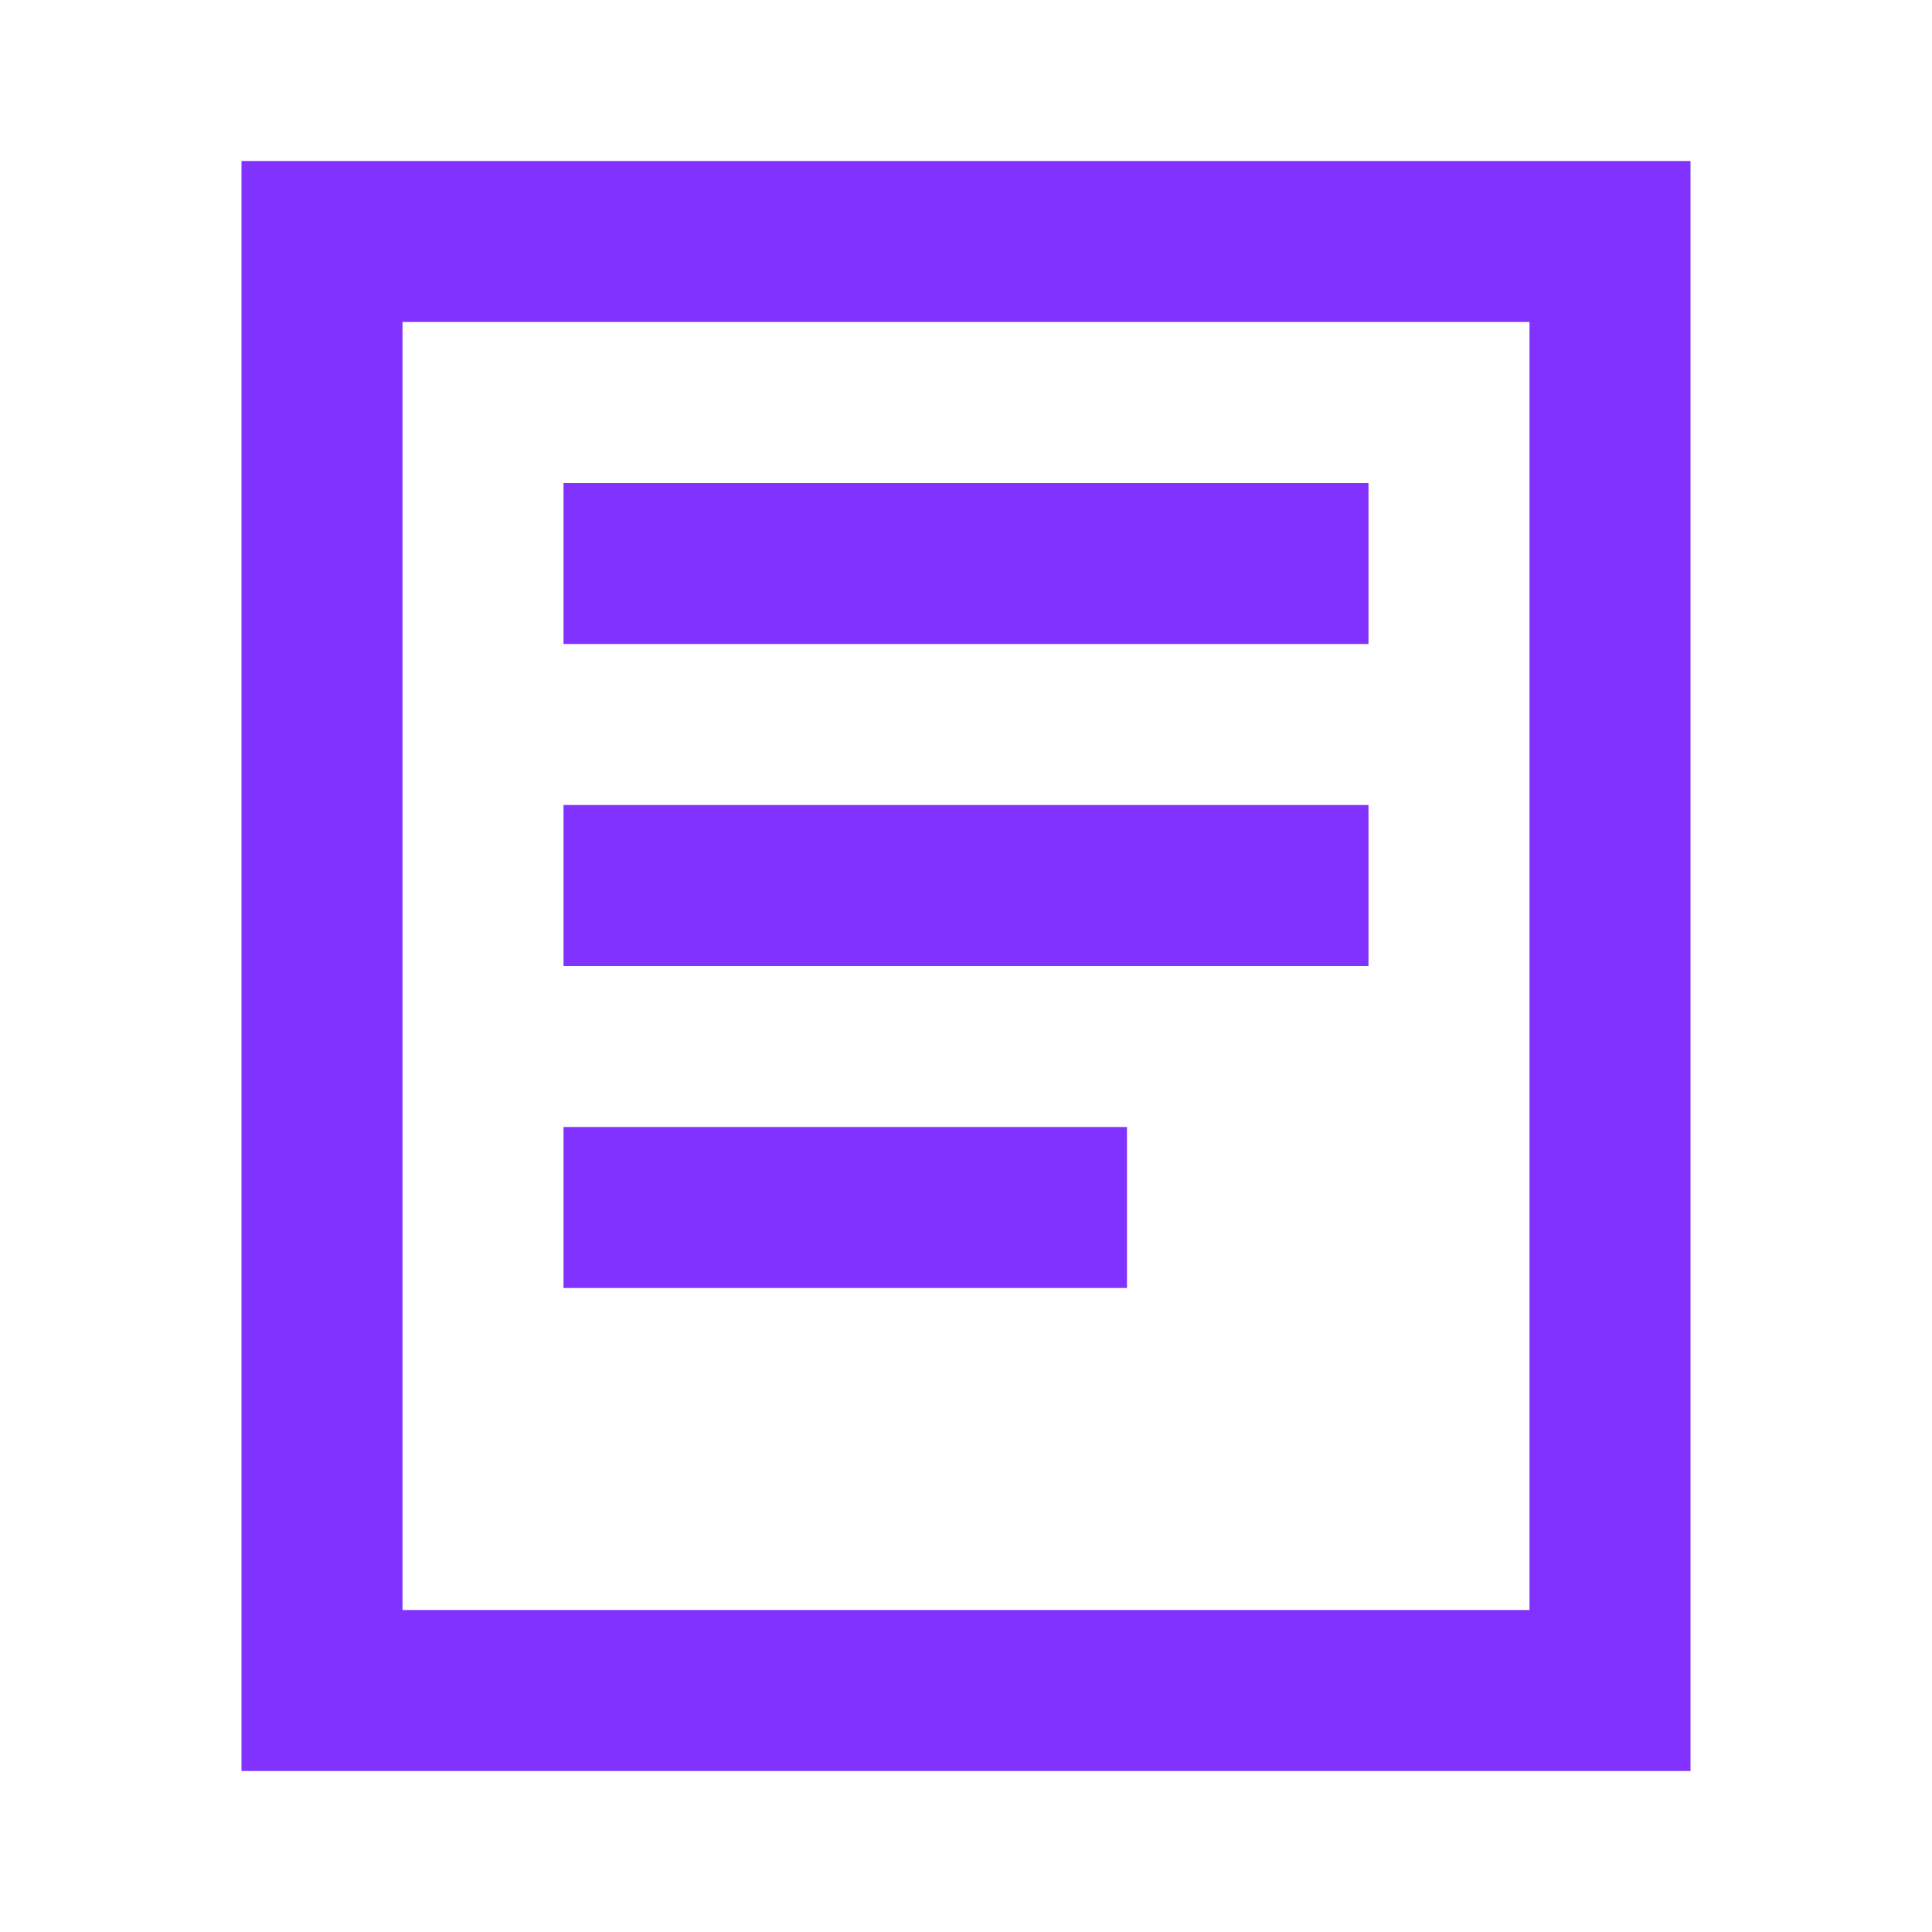 <svg width="24" height="24" viewBox="0 0 24 24" fill="none" xmlns="http://www.w3.org/2000/svg">
<path d="M21 2V22H3V2H21ZM5 4V20H19V4H5ZM14 16H7V14H14V16ZM17 12H7V10H17V12ZM17 8H7V6H17V8Z" fill="#8232FF"/>
</svg>
